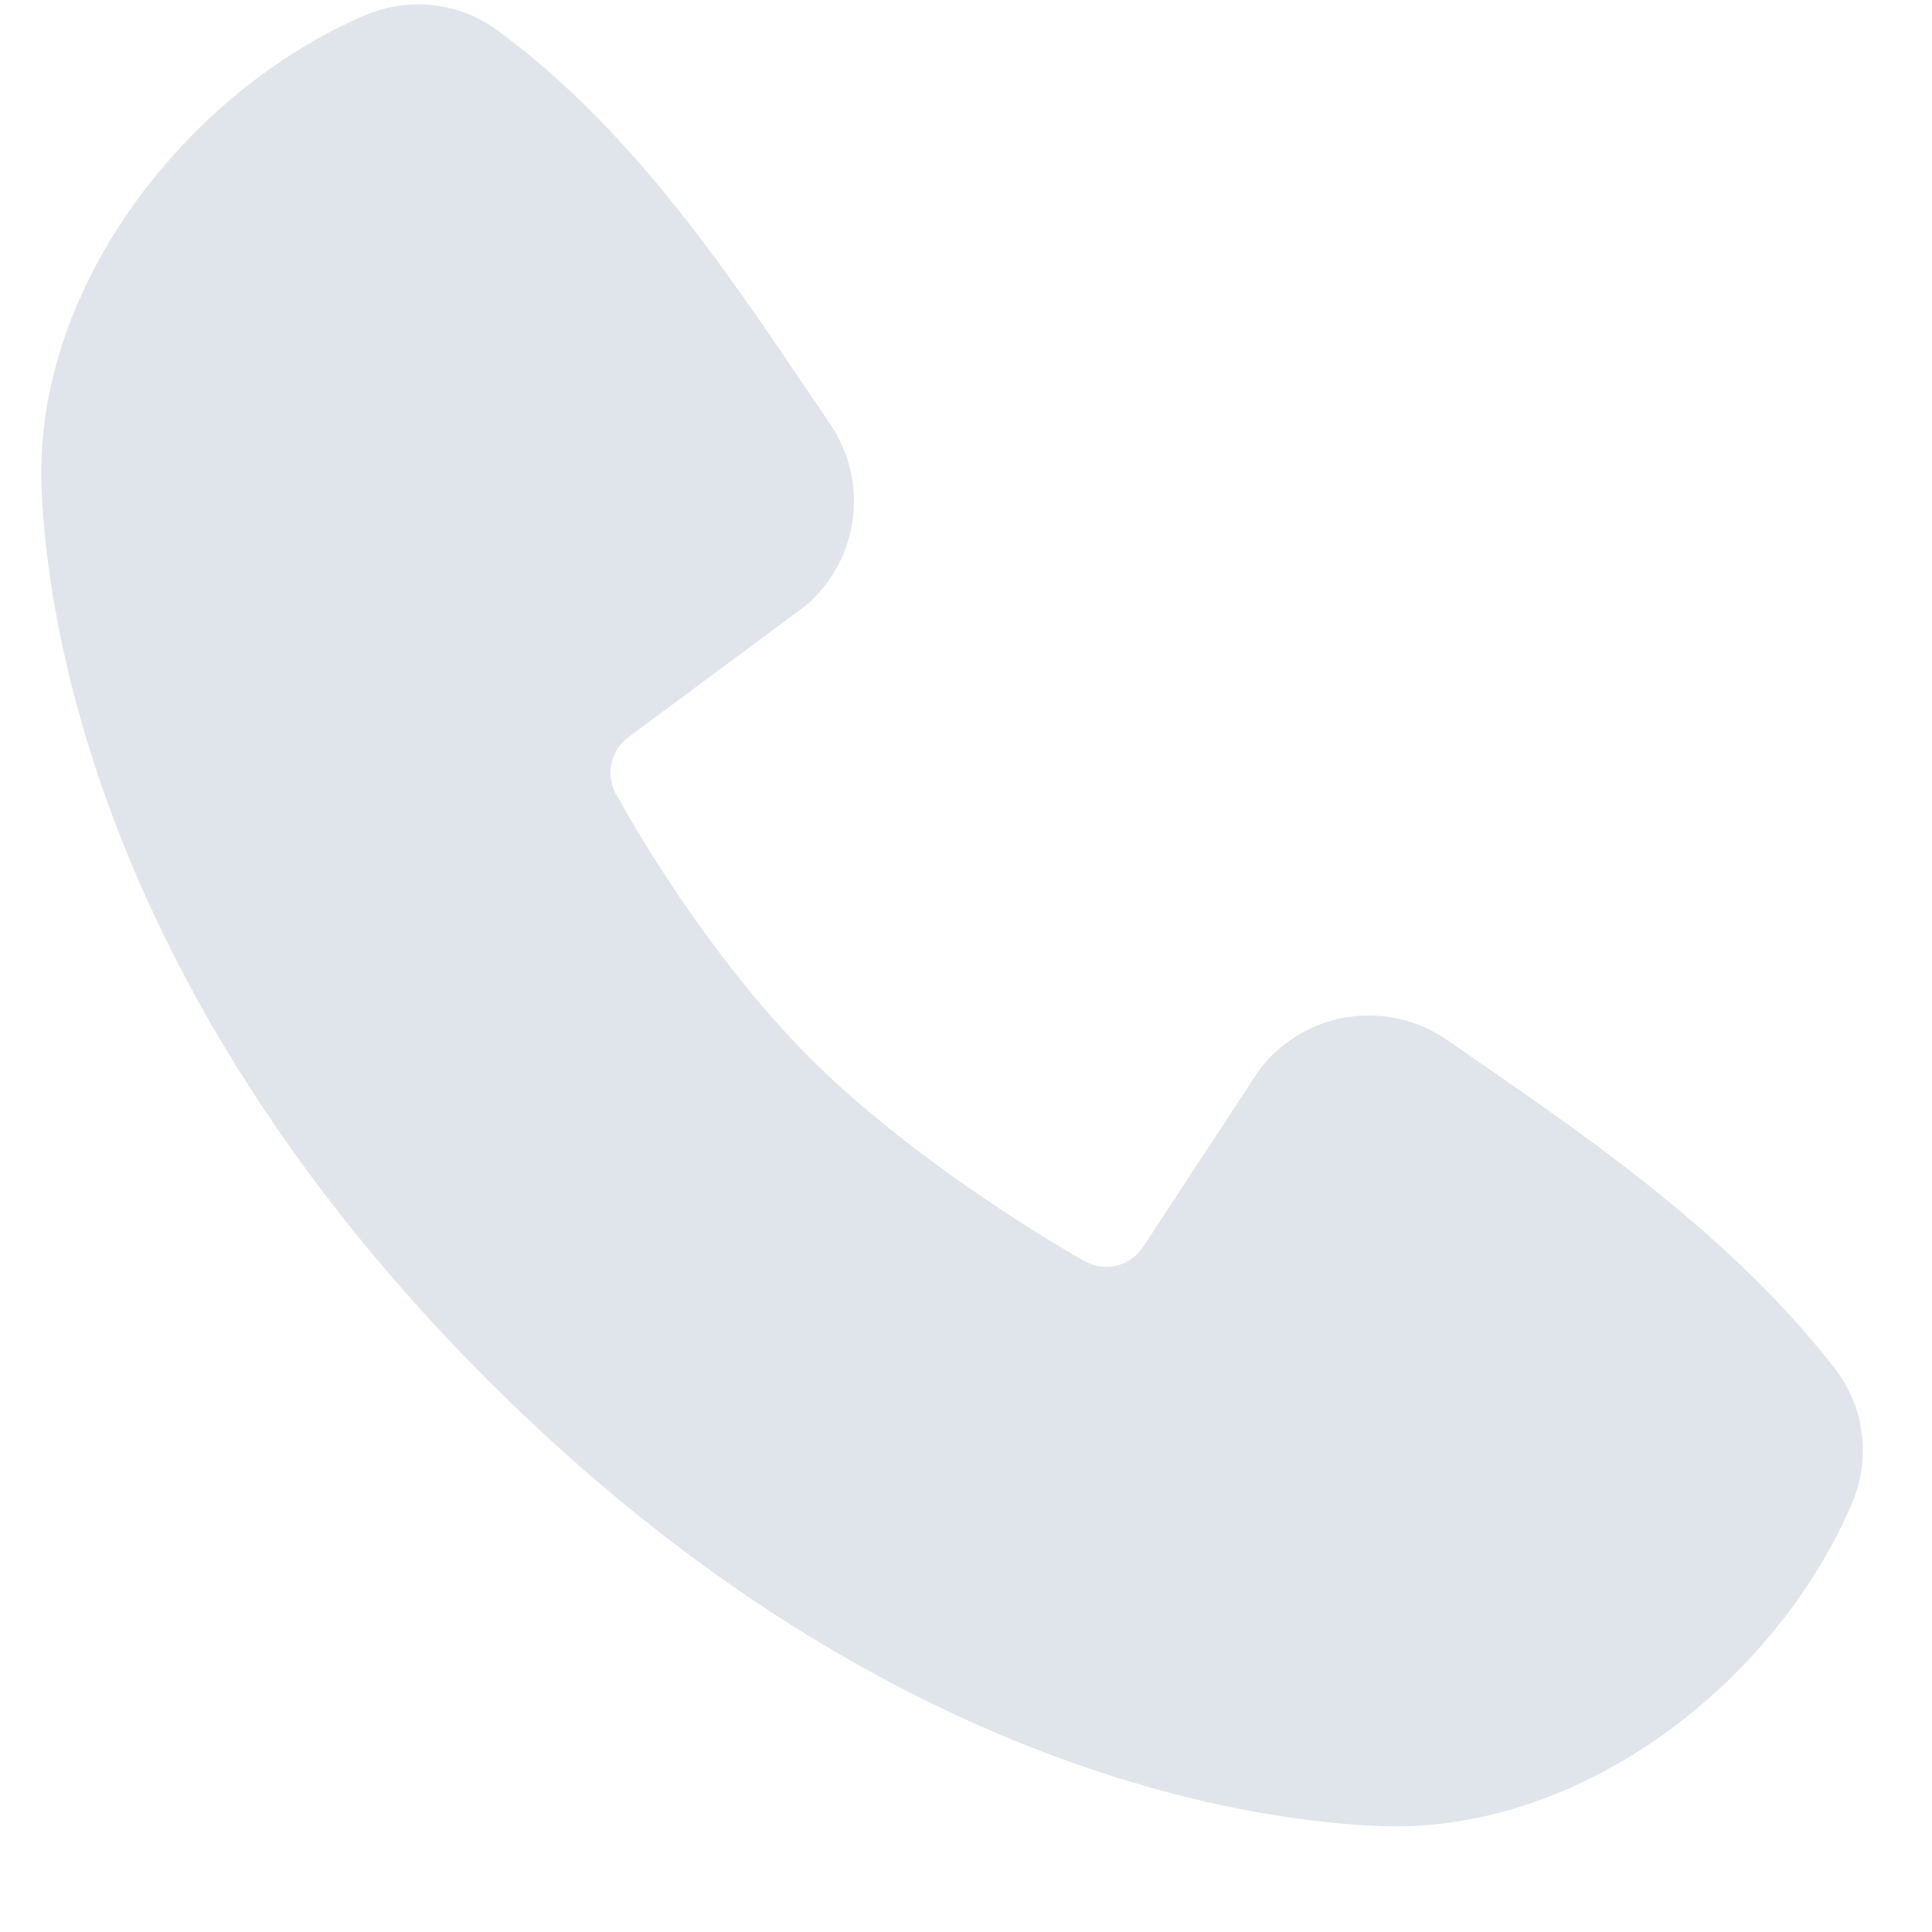<?xml version="1.0" encoding="UTF-8"?> <svg xmlns="http://www.w3.org/2000/svg" width="15" height="15" viewBox="0 0 15 15" fill="none"><path fill-rule="evenodd" clip-rule="evenodd" d="M10.724 14.178C9.704 14.14 6.813 13.741 3.786 10.714C0.759 7.686 0.361 4.796 0.322 3.776C0.266 2.22 1.457 0.709 2.833 0.119C2.999 0.048 3.181 0.02 3.36 0.04C3.539 0.06 3.711 0.126 3.857 0.232C4.99 1.058 5.772 2.307 6.444 3.29C6.591 3.506 6.655 3.768 6.621 4.028C6.588 4.287 6.46 4.525 6.262 4.697L4.88 5.723C4.814 5.771 4.767 5.842 4.748 5.922C4.73 6.002 4.741 6.087 4.78 6.159C5.093 6.728 5.65 7.575 6.287 8.213C6.925 8.85 7.812 9.444 8.421 9.792C8.497 9.835 8.587 9.847 8.672 9.826C8.756 9.804 8.83 9.751 8.877 9.678L9.776 8.308C9.942 8.089 10.186 7.941 10.457 7.898C10.729 7.854 11.007 7.917 11.233 8.073C12.229 8.763 13.392 9.532 14.244 10.622C14.358 10.769 14.431 10.944 14.455 11.129C14.478 11.314 14.452 11.502 14.378 11.674C13.785 13.057 12.285 14.235 10.724 14.178Z" fill="#DFE5EA"></path></svg> 
